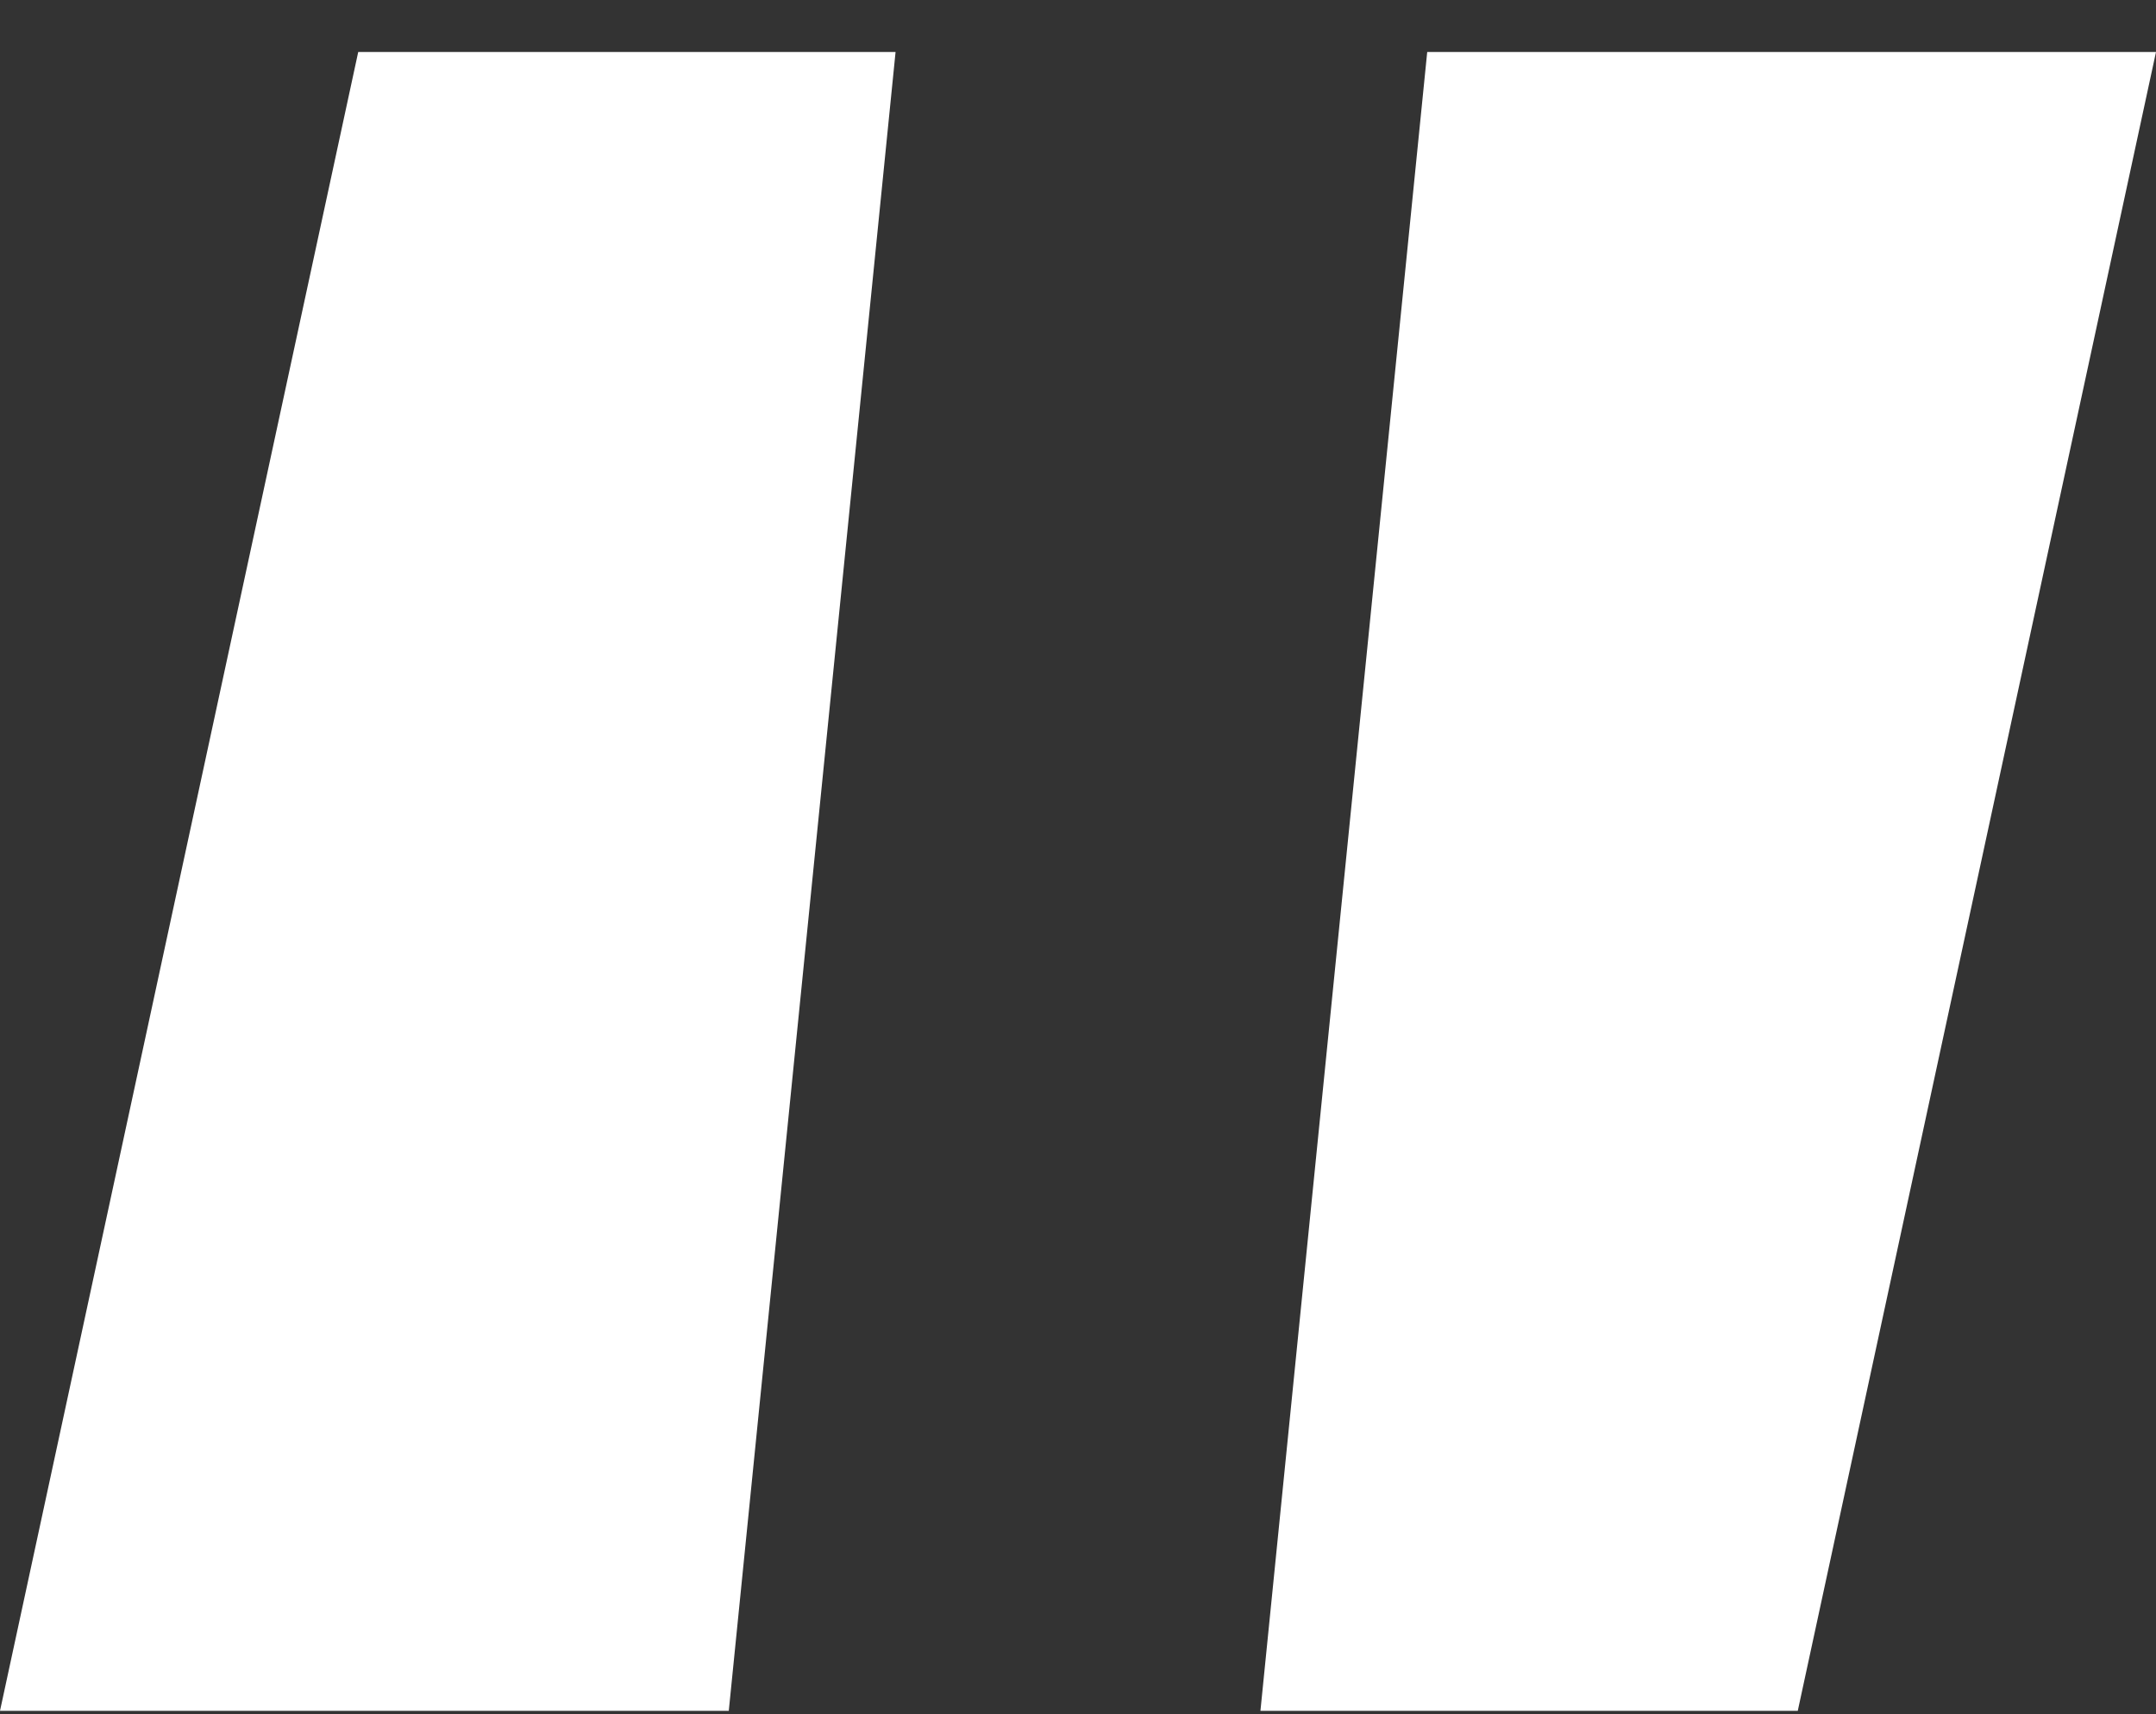 <svg width="39" height="31" viewBox="0 0 39 31" fill="none" xmlns="http://www.w3.org/2000/svg">
<rect x="0" y="0" width="39" height="31" fill="#333333" stroke="none"/>
<g clip-path="url(#clip0_4105_24730)">
<path d="M6.48 0.94H16.2L13.183 30.94H0L6.48 0.94Z" fill="white"/>
<path d="M32.52 30.94H22.8L25.817 0.94H39L32.52 30.94Z" fill="white"/>
</g>
<defs>
<clipPath id="clip0_4105_24730">
<rect width="39" height="30" fill="white" transform="translate(0 0.94)"/>
</clipPath>
</defs>
</svg>
